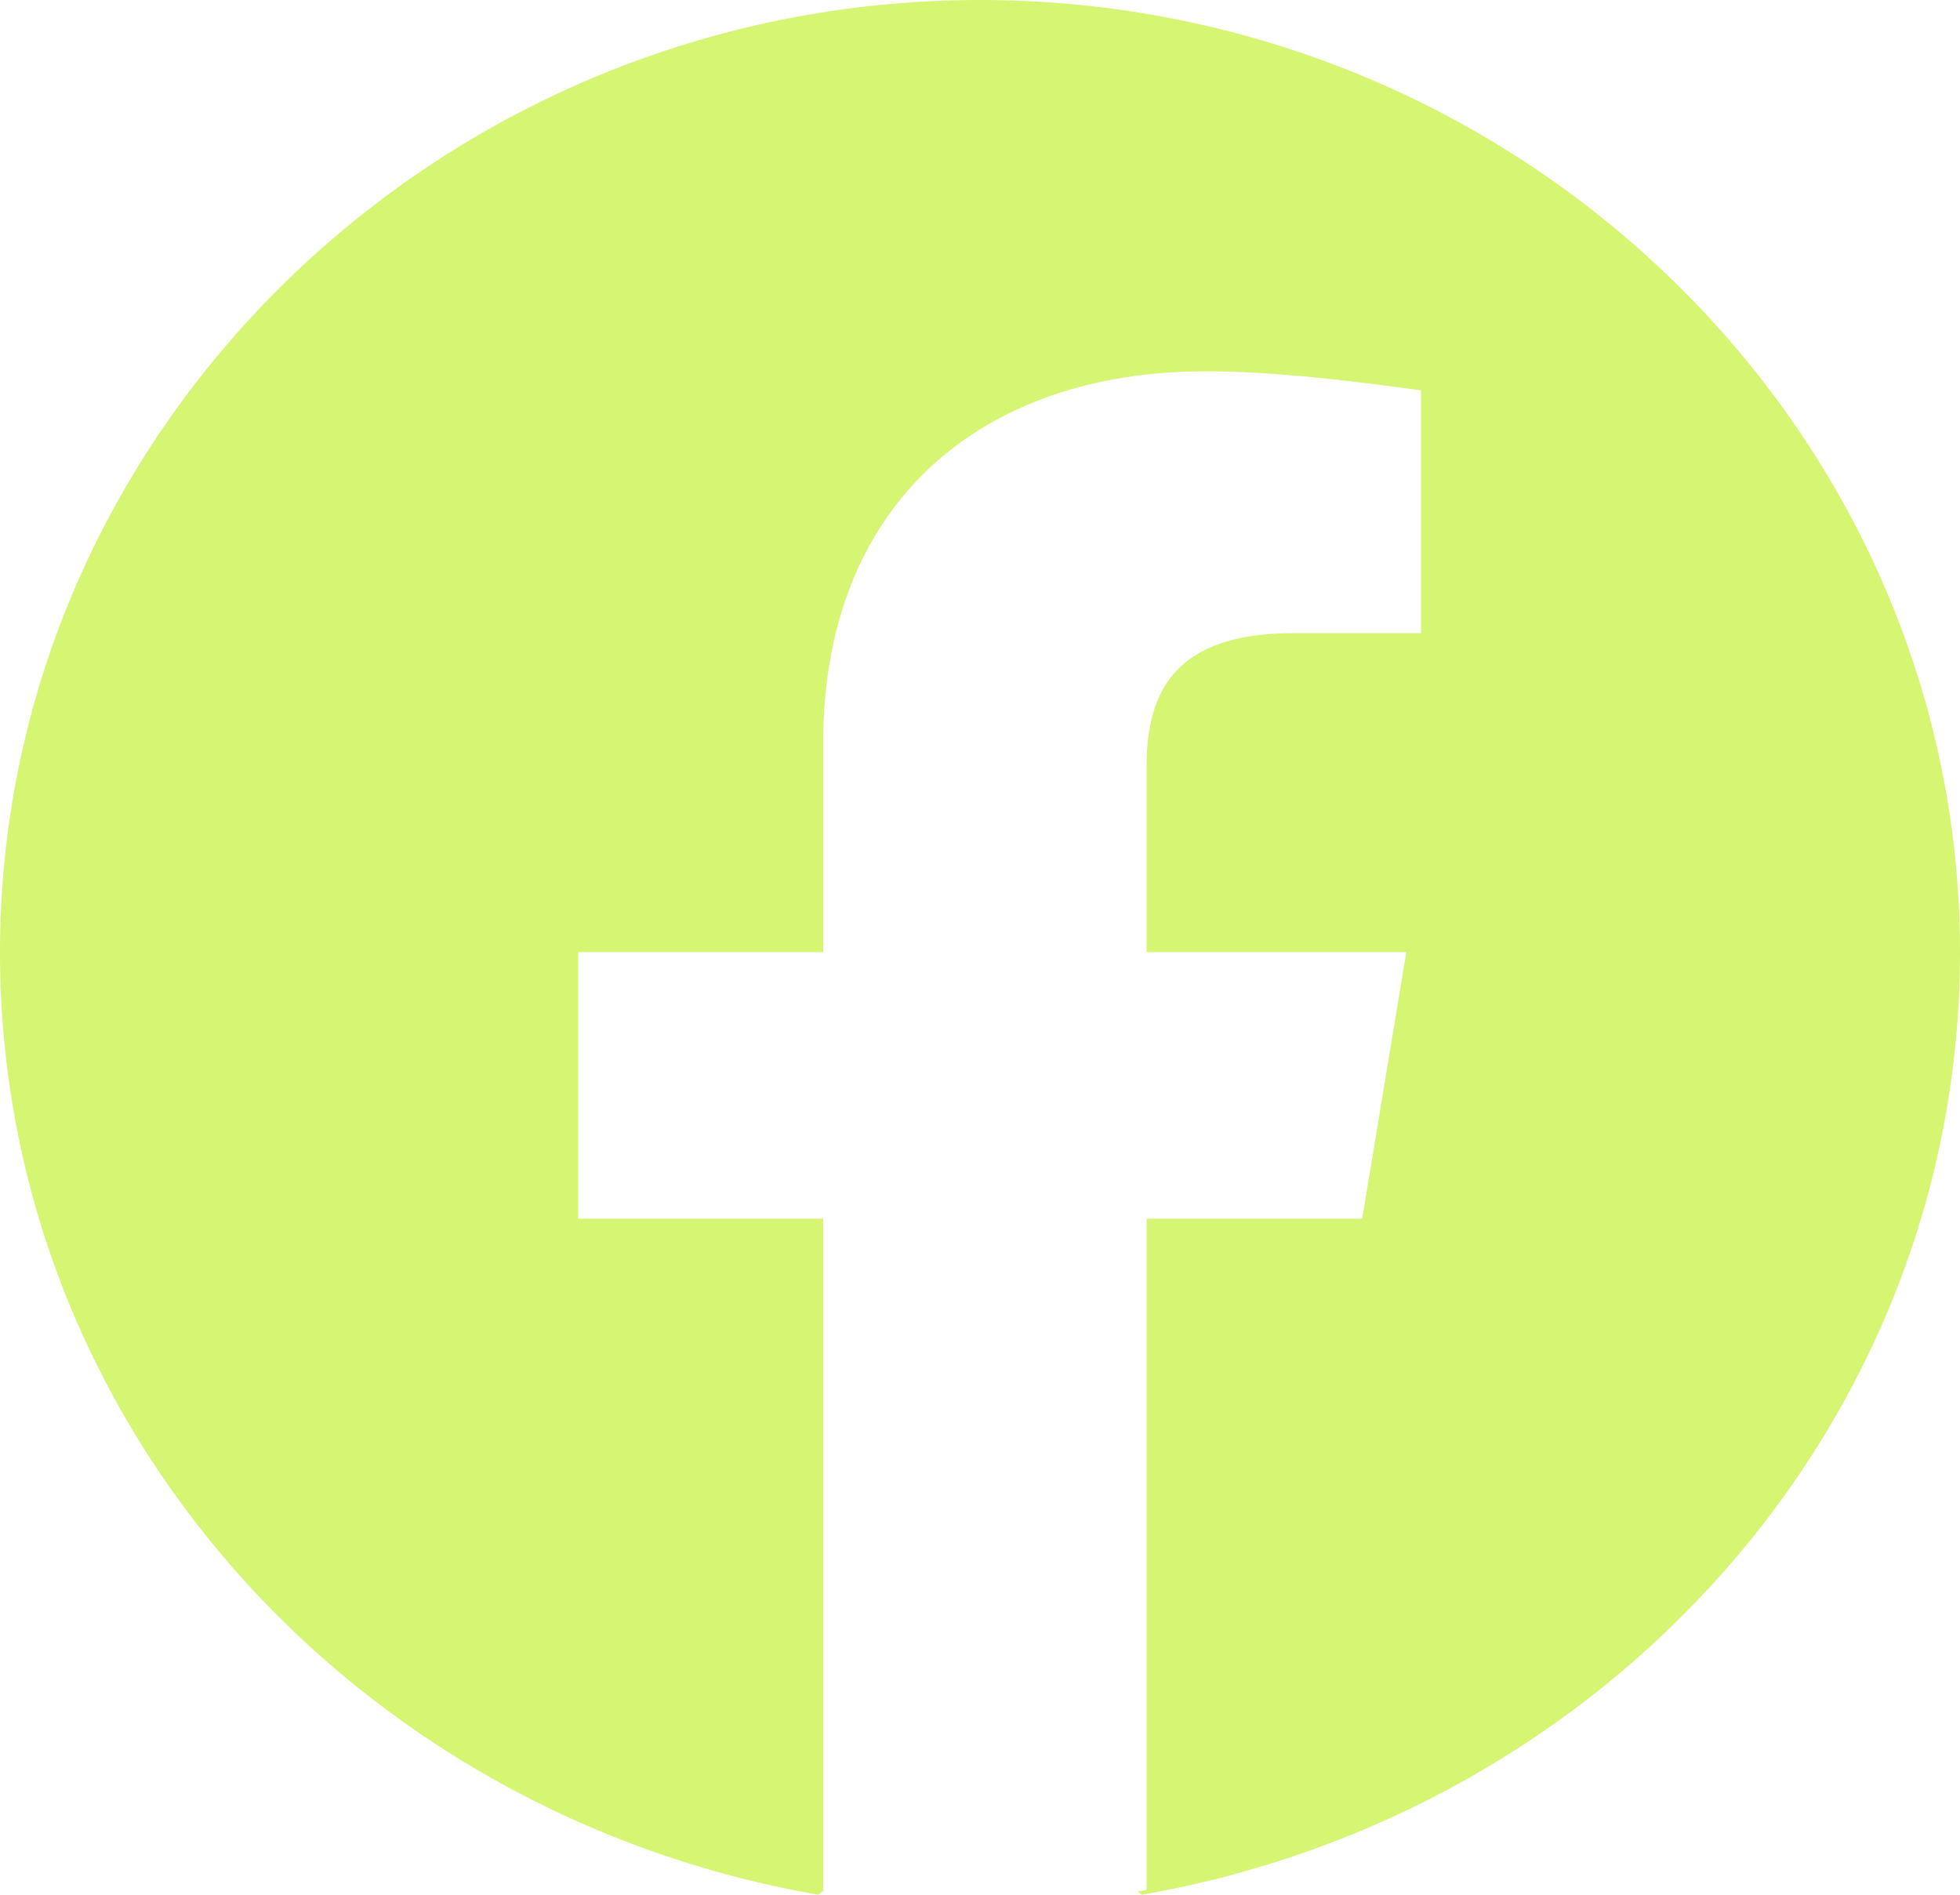 <svg width="30" height="29" viewBox="0 0 30 29" fill="none" xmlns="http://www.w3.org/2000/svg">
<path d="M0 14.573C0 21.786 5.4 27.761 12.525 29L12.614 28.93C12.609 28.929 12.604 28.928 12.6 28.927V18.653H8.85V14.573H12.6V11.367C12.6 7.724 15 5.683 18.45 5.683C19.5 5.683 20.7 5.829 21.75 5.975V9.691H19.8C18 9.691 17.55 10.565 17.55 11.731V14.573H21.525L20.85 18.653H17.55V28.927C17.504 28.935 17.459 28.943 17.413 28.951L17.475 29C24.6 27.761 30 21.786 30 14.573C30 6.558 23.25 0 15 0C6.75 0 0 6.558 0 14.573Z" fill="#D5F573"/>
</svg>
